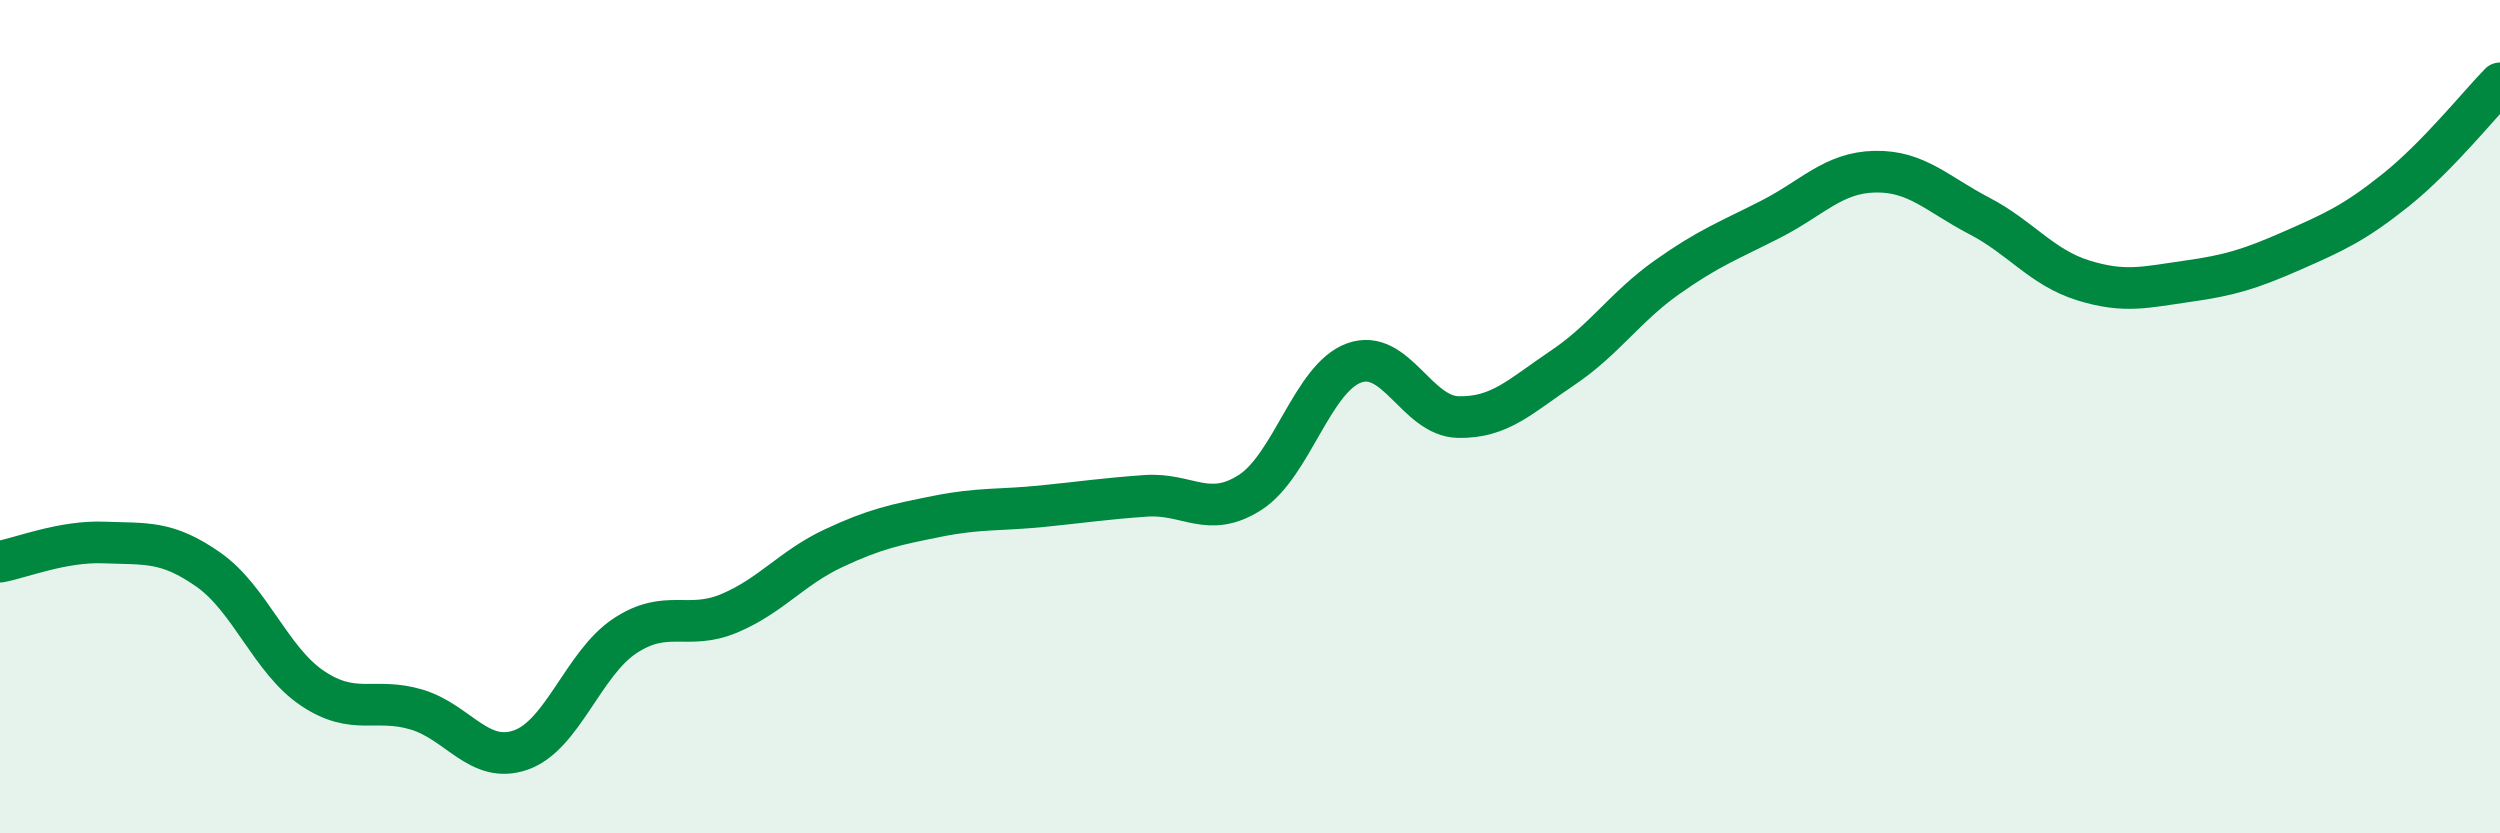 
    <svg width="60" height="20" viewBox="0 0 60 20" xmlns="http://www.w3.org/2000/svg">
      <path
        d="M 0,13.48 C 0.5,13.39 1.5,12.98 2.5,13.02 C 3.5,13.06 4,12.97 5,13.67 C 6,14.37 6.5,15.85 7.5,16.52 C 8.5,17.19 9,16.73 10,17.03 C 11,17.33 11.5,18.35 12.5,18 C 13.5,17.65 14,15.92 15,15.26 C 16,14.6 16.5,15.14 17.5,14.72 C 18.5,14.3 19,13.63 20,13.16 C 21,12.69 21.5,12.59 22.5,12.39 C 23.5,12.19 24,12.25 25,12.15 C 26,12.05 26.5,11.97 27.5,11.9 C 28.5,11.83 29,12.46 30,11.82 C 31,11.18 31.5,9.07 32.5,8.71 C 33.5,8.35 34,9.99 35,10.01 C 36,10.03 36.5,9.5 37.5,8.83 C 38.5,8.16 39,7.37 40,6.66 C 41,5.95 41.5,5.77 42.5,5.26 C 43.5,4.75 44,4.14 45,4.12 C 46,4.1 46.5,4.66 47.5,5.18 C 48.5,5.7 49,6.42 50,6.73 C 51,7.04 51.5,6.89 52.5,6.75 C 53.5,6.61 54,6.46 55,6.02 C 56,5.58 56.5,5.36 57.5,4.56 C 58.5,3.76 59.5,2.51 60,2L60 20L0 20Z"
        fill="#008740"
        opacity="0.1"
        stroke-linecap="round"
        stroke-linejoin="round"
      />
      <path
        d="M 0,13.48 C 0.5,13.39 1.5,12.98 2.5,13.02 C 3.5,13.06 4,12.97 5,13.67 C 6,14.37 6.5,15.85 7.5,16.52 C 8.5,17.19 9,16.73 10,17.03 C 11,17.33 11.5,18.35 12.5,18 C 13.5,17.65 14,15.92 15,15.26 C 16,14.6 16.5,15.14 17.5,14.72 C 18.5,14.3 19,13.63 20,13.16 C 21,12.69 21.5,12.59 22.5,12.39 C 23.5,12.19 24,12.25 25,12.15 C 26,12.05 26.5,11.97 27.5,11.9 C 28.5,11.83 29,12.46 30,11.82 C 31,11.18 31.5,9.07 32.5,8.71 C 33.5,8.35 34,9.99 35,10.01 C 36,10.03 36.5,9.5 37.5,8.83 C 38.5,8.16 39,7.37 40,6.66 C 41,5.95 41.5,5.77 42.5,5.26 C 43.5,4.75 44,4.14 45,4.12 C 46,4.1 46.5,4.66 47.5,5.18 C 48.5,5.7 49,6.42 50,6.73 C 51,7.04 51.5,6.89 52.5,6.75 C 53.5,6.61 54,6.46 55,6.02 C 56,5.58 56.5,5.36 57.5,4.56 C 58.5,3.76 59.5,2.51 60,2"
        stroke="#008740"
        stroke-width="1"
        fill="none"
        stroke-linecap="round"
        stroke-linejoin="round"
      />
    </svg>
  